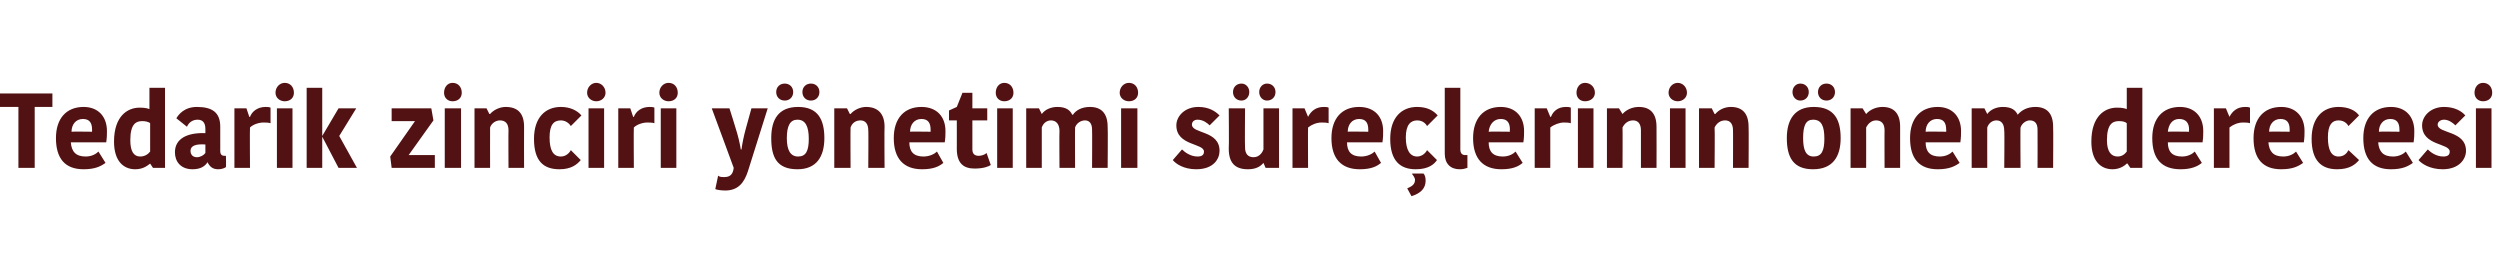 <?xml version="1.0" standalone="no"?><!DOCTYPE svg PUBLIC "-//W3C//DTD SVG 1.1//EN" "http://www.w3.org/Graphics/SVG/1.1/DTD/svg11.dtd"><svg xmlns="http://www.w3.org/2000/svg" version="1.1" width="353px" height="37.2px" viewBox="0 0 353 37.2">  <desc>Tedarik zinciri y netimi s re lerinin nem derecesi</desc>  <defs/>  <g id="Polygon30288">    <path d="M 2.6 15.1 L 0 15.1 L 0 13.2 L 7.4 13.2 L 7.4 15.1 L 4.9 15.1 L 4.9 23.7 L 2.6 23.7 L 2.6 15.1 Z M 14.9 23 C 14.2 23.5 13.4 23.9 11.8 23.9 C 9.2 23.9 7.9 22.4 7.9 19.5 C 7.9 16.7 9.4 15.1 11.8 15.1 C 13.9 15.1 15.1 16.5 15.1 18.5 C 15.1 19 15.1 19.4 15 20.1 C 15 20.1 10 20.1 10 20.1 C 10.1 21.4 10.7 22.1 12.1 22.1 C 13 22.1 13.6 21.7 13.9 21.4 C 13.9 21.4 14.9 23 14.9 23 Z M 10.1 18.6 C 10.08 18.56 13 18.6 13 18.6 C 13 18.6 13.01 18.34 13 18.3 C 13 17.3 12.6 16.8 11.7 16.8 C 10.7 16.8 10.1 17.6 10.1 18.6 Z M 21.1 12.4 L 23.3 12.4 L 23.3 23.7 L 21.6 23.7 L 21.2 23.1 C 21.2 23.1 21.17 23.06 21.2 23.1 C 20.9 23.3 20.3 23.9 19.1 23.9 C 17.4 23.9 16.1 22.7 16.1 20 C 16.1 16.4 18 15.2 19.7 15.2 C 20.5 15.2 20.8 15.3 21.1 15.4 C 21.11 15.41 21.1 12.4 21.1 12.4 Z M 21.2 21.4 C 21.2 21.4 21.2 17.4 21.2 17.4 C 21 17.2 20.5 17.1 20.1 17.1 C 19.2 17.1 18.4 17.5 18.4 19.8 C 18.4 21.4 18.9 22.1 19.8 22.1 C 20.4 22.1 20.9 21.8 21.2 21.4 Z M 29 20.4 C 27.6 20.3 26.9 20.6 26.9 21.3 C 26.9 21.8 27.2 22.2 27.8 22.2 C 28.3 22.2 28.8 21.9 29 21.6 C 29 21.6 29 20.4 29 20.4 Z M 31.1 17.9 C 31.1 17.9 31.1 21.3 31.1 21.3 C 31.1 21.8 31.3 22 31.7 22 C 31.71 22.01 31.9 22 31.9 22 C 31.9 22 31.94 23.57 31.9 23.6 C 31.6 23.8 31.2 23.9 30.8 23.9 C 30 23.9 29.6 23.5 29.3 22.9 C 29.3 22.9 29.3 22.9 29.3 22.9 C 29 23.4 28.4 23.9 27.2 23.9 C 25.5 23.9 24.7 22.8 24.7 21.5 C 24.7 19.6 26.4 18.7 29 18.8 C 29 18.8 29 18.2 29 18.2 C 29 17.2 28.5 16.9 27.9 16.9 C 27.1 16.9 26.6 17.4 26.4 17.9 C 26.4 17.9 24.9 16.7 24.9 16.7 C 25.2 16.2 26 15.1 27.8 15.1 C 30 15.1 31.1 15.9 31.1 17.9 Z M 38.2 17.4 C 37.9 17.3 37.5 17.3 37.2 17.3 C 36.5 17.3 35.7 17.6 35.3 18 C 35.26 18 35.3 23.7 35.3 23.7 L 33.1 23.7 L 33.1 15.3 L 34.8 15.3 L 35.2 16.5 C 35.2 16.5 35.31 16.52 35.3 16.5 C 35.6 15.7 36.4 15.1 37.5 15.1 C 37.7 15.1 38 15.1 38.2 15.2 C 38.2 15.2 38.2 17.4 38.2 17.4 Z M 39.1 15.3 L 41.3 15.3 L 41.3 23.7 L 39.1 23.7 L 39.1 15.3 Z M 40.2 11.7 C 41 11.7 41.5 12.3 41.5 13.1 C 41.5 13.8 41 14.3 40.2 14.3 C 39.5 14.3 38.9 13.8 38.9 13.1 C 38.9 12.3 39.5 11.7 40.2 11.7 Z M 45.5 23.7 L 43.3 23.7 L 43.3 12.4 L 45.5 12.4 L 45.5 23.7 Z M 45.5 19.2 L 47.8 15.3 L 50.3 15.3 L 47.9 19.2 L 47.9 19.2 L 50.4 23.7 L 47.8 23.7 L 45.5 19.3 L 45.5 19.2 Z M 57.7 21.9 L 61.4 21.9 L 61.4 23.7 L 55.3 23.7 L 55.1 22.1 L 58.6 17.1 L 58.6 17.1 L 55.3 17.1 L 55.3 15.3 L 60.9 15.3 L 61.2 17 L 57.7 21.9 L 57.7 21.9 Z M 62.8 15.3 L 65.1 15.3 L 65.1 23.7 L 62.8 23.7 L 62.8 15.3 Z M 63.9 11.7 C 64.7 11.7 65.2 12.3 65.2 13.1 C 65.2 13.8 64.7 14.3 63.9 14.3 C 63.2 14.3 62.7 13.8 62.7 13.1 C 62.7 12.3 63.2 11.7 63.9 11.7 Z M 74 23.7 L 71.8 23.7 C 71.8 23.7 71.77 18.36 71.8 18.4 C 71.8 17.5 71.4 17 70.6 17 C 70 17 69.4 17.4 69.2 18 C 69.19 17.99 69.2 23.7 69.2 23.7 L 67 23.7 L 67 15.3 L 68.7 15.3 L 69.1 16.1 C 69.1 16.1 69.21 16.07 69.2 16.1 C 69.7 15.5 70.6 15.1 71.4 15.1 C 73.1 15.1 74 16 74 17.9 C 73.98 17.89 74 23.7 74 23.7 Z M 79.2 15.1 C 80.5 15.1 81.5 15.6 82.1 16.3 C 82.1 16.3 80.6 17.8 80.6 17.8 C 80.5 17.6 80 17 79.2 17 C 78.2 17 77.6 17.6 77.6 19.4 C 77.6 21.2 78.1 22.1 79.2 22.1 C 79.9 22.1 80.4 21.6 80.6 21.2 C 80.6 21.2 82 22.6 82 22.6 C 81.5 23.2 80.7 23.9 79 23.9 C 76.7 23.9 75.4 22.7 75.4 19.6 C 75.4 16.6 77 15.1 79.2 15.1 Z M 83.1 15.3 L 85.3 15.3 L 85.3 23.7 L 83.1 23.7 L 83.1 15.3 Z M 84.2 11.7 C 84.9 11.7 85.5 12.3 85.5 13.1 C 85.5 13.8 84.9 14.3 84.2 14.3 C 83.5 14.3 82.9 13.8 82.9 13.1 C 82.9 12.3 83.5 11.7 84.2 11.7 Z M 92.4 17.4 C 92.1 17.3 91.7 17.3 91.4 17.3 C 90.7 17.3 89.9 17.6 89.5 18 C 89.46 18 89.5 23.7 89.5 23.7 L 87.3 23.7 L 87.3 15.3 L 89 15.3 L 89.4 16.5 C 89.4 16.5 89.51 16.52 89.5 16.5 C 89.8 15.7 90.6 15.1 91.7 15.1 C 91.9 15.1 92.2 15.1 92.4 15.2 C 92.4 15.2 92.4 17.4 92.4 17.4 Z M 93.3 15.3 L 95.5 15.3 L 95.5 23.7 L 93.3 23.7 L 93.3 15.3 Z M 94.4 11.7 C 95.2 11.7 95.7 12.3 95.7 13.1 C 95.7 13.8 95.2 14.3 94.4 14.3 C 93.7 14.3 93.1 13.8 93.1 13.1 C 93.1 12.3 93.7 11.7 94.4 11.7 Z M 101.4 24.8 C 101.6 25 101.9 25 102.3 25 C 103.1 25 103.5 24.6 103.6 23.7 C 103.62 23.72 100.5 15.3 100.5 15.3 L 103 15.3 C 103 15.3 103.91 18.16 103.9 18.2 C 104.2 19.1 104.5 20.4 104.6 21.1 C 104.6 21.1 104.7 21.1 104.7 21.1 C 104.8 20.3 105 19.3 105.3 18.2 C 105.32 18.16 106.1 15.3 106.1 15.3 L 108.4 15.3 C 108.4 15.3 105.6 24.17 105.6 24.2 C 105.1 25.7 104.3 26.9 102.4 26.9 C 101.8 26.9 101.2 26.8 101 26.7 C 101 26.7 101.4 24.8 101.4 24.8 Z M 112.7 22.1 C 113.8 22.1 114.2 21.3 114.2 19.6 C 114.2 17.8 113.7 16.9 112.6 16.9 C 111.6 16.9 111.1 17.7 111.1 19.5 C 111.1 21.2 111.6 22.1 112.7 22.1 Z M 108.9 19.5 C 108.9 16.9 109.9 15.1 112.7 15.1 C 115.5 15.1 116.4 16.9 116.4 19.5 C 116.4 22.1 115.3 23.9 112.6 23.9 C 109.7 23.9 108.9 22.2 108.9 19.5 Z M 110.8 11.8 C 111.5 11.8 112 12.3 112 13 C 112 13.7 111.5 14.2 110.8 14.2 C 110.1 14.2 109.6 13.7 109.6 13 C 109.6 12.3 110.1 11.8 110.8 11.8 Z M 114.5 11.8 C 115.2 11.8 115.7 12.3 115.7 13 C 115.7 13.7 115.2 14.2 114.5 14.2 C 113.8 14.2 113.3 13.7 113.3 13 C 113.3 12.3 113.8 11.8 114.5 11.8 Z M 124.9 23.7 L 122.6 23.7 C 122.6 23.7 122.64 18.36 122.6 18.4 C 122.6 17.5 122.2 17 121.5 17 C 120.8 17 120.3 17.4 120.1 18 C 120.07 17.99 120.1 23.7 120.1 23.7 L 117.8 23.7 L 117.8 15.3 L 119.6 15.3 L 120 16.1 C 120 16.1 120.08 16.07 120.1 16.1 C 120.6 15.5 121.5 15.1 122.3 15.1 C 123.9 15.1 124.9 16 124.9 17.9 C 124.86 17.89 124.9 23.7 124.9 23.7 Z M 133.2 23 C 132.6 23.5 131.8 23.9 130.2 23.9 C 127.6 23.9 126.2 22.4 126.2 19.5 C 126.2 16.7 127.7 15.1 130.1 15.1 C 132.3 15.1 133.5 16.5 133.5 18.5 C 133.5 19 133.5 19.4 133.4 20.1 C 133.4 20.1 128.4 20.1 128.4 20.1 C 128.4 21.4 129 22.1 130.4 22.1 C 131.3 22.1 132 21.7 132.3 21.4 C 132.3 21.4 133.2 23 133.2 23 Z M 128.5 18.6 C 128.46 18.56 131.4 18.6 131.4 18.6 C 131.4 18.6 131.39 18.34 131.4 18.3 C 131.4 17.3 131 16.8 130.1 16.8 C 129.1 16.8 128.5 17.6 128.5 18.6 Z M 135.1 21 C 135.11 21.04 135.1 17 135.1 17 L 134 17 L 134 15.6 L 135.1 15.1 L 135.9 13.1 L 137.3 13.1 L 137.3 15.3 L 139.4 15.3 L 139.4 17 L 137.3 17 C 137.3 17 137.3 21.1 137.3 21.1 C 137.3 21.7 137.6 22 138.2 22 C 138.5 22 139 21.9 139.3 21.6 C 139.3 21.6 139.9 23.3 139.9 23.3 C 139.6 23.5 138.9 23.8 137.6 23.8 C 136.1 23.8 135.1 23.1 135.1 21 Z M 140.8 15.3 L 143 15.3 L 143 23.7 L 140.8 23.7 L 140.8 15.3 Z M 141.8 11.7 C 142.6 11.7 143.1 12.3 143.1 13.1 C 143.1 13.8 142.6 14.3 141.8 14.3 C 141.1 14.3 140.6 13.8 140.6 13.1 C 140.6 12.3 141.1 11.7 141.8 11.7 Z M 153.9 15.1 C 155.5 15.1 156.4 16 156.4 17.9 C 156.45 17.9 156.4 23.7 156.4 23.7 L 154.2 23.7 C 154.2 23.7 154.23 18.3 154.2 18.3 C 154.2 17.3 153.7 17 153.2 17 C 152.6 17 152 17.4 151.8 18 C 151.78 17.96 151.8 23.7 151.8 23.7 L 149.6 23.7 C 149.6 23.7 149.56 18.47 149.6 18.5 C 149.6 17.5 149.1 17 148.4 17 C 147.8 17 147.3 17.4 147.1 18 C 147.1 17.99 147.1 23.7 147.1 23.7 L 144.9 23.7 L 144.9 15.3 L 146.7 15.3 L 147.1 16.1 C 147.1 16.1 147.13 16.07 147.1 16.1 C 147.6 15.4 148.5 15.1 149.3 15.1 C 150.6 15.1 151.1 15.6 151.4 16.2 C 151.4 16.2 151.5 16.2 151.5 16.2 C 151.9 15.6 152.7 15.1 153.9 15.1 Z M 158.3 15.3 L 160.6 15.3 L 160.6 23.7 L 158.3 23.7 L 158.3 15.3 Z M 159.4 11.7 C 160.2 11.7 160.7 12.3 160.7 13.1 C 160.7 13.8 160.2 14.3 159.4 14.3 C 158.7 14.3 158.1 13.8 158.1 13.1 C 158.1 12.3 158.7 11.7 159.4 11.7 Z M 166.1 17.7 C 166.1 16.4 167.3 15.1 169.2 15.1 C 170.7 15.1 171.6 15.7 172.2 16.3 C 172.2 16.3 170.8 17.7 170.8 17.7 C 170.5 17.4 169.9 16.9 169.1 16.9 C 168.6 16.9 168.3 17.2 168.3 17.6 C 168.3 18.9 172.2 18.4 172.2 21.3 C 172.2 22.4 171.4 23.9 168.9 23.9 C 167.1 23.9 166 23.1 165.6 22.6 C 165.6 22.6 166.9 21.1 166.9 21.1 C 167.3 21.5 168.1 22.1 169.1 22.1 C 169.8 22.1 170 21.8 170 21.4 C 170 20.2 166.1 20.6 166.1 17.7 Z M 173.5 15.3 L 175.8 15.3 C 175.8 15.3 175.76 20.75 175.8 20.8 C 175.8 21.7 176.2 22.2 177 22.2 C 177.9 22.2 178.3 21.4 178.4 21.1 C 178.4 21.14 178.4 15.3 178.4 15.3 L 180.6 15.3 L 180.6 23.7 L 178.7 23.7 L 178.4 23 C 178.4 23 178.37 22.97 178.4 23 C 177.9 23.6 177.2 23.9 176.2 23.9 C 174.4 23.9 173.5 23 173.5 21 C 173.55 20.96 173.5 15.3 173.5 15.3 Z M 175.3 11.8 C 175.9 11.8 176.4 12.3 176.4 13 C 176.4 13.7 175.9 14.2 175.3 14.2 C 174.6 14.2 174.1 13.7 174.1 13 C 174.1 12.3 174.6 11.8 175.3 11.8 Z M 178.9 11.8 C 179.6 11.8 180.1 12.3 180.1 13 C 180.1 13.7 179.6 14.2 178.9 14.2 C 178.3 14.2 177.8 13.7 177.8 13 C 177.8 12.3 178.3 11.8 178.9 11.8 Z M 187.6 17.4 C 187.3 17.3 186.9 17.3 186.6 17.3 C 185.9 17.3 185.2 17.6 184.7 18 C 184.67 18 184.7 23.7 184.7 23.7 L 182.5 23.7 L 182.5 15.3 L 184.2 15.3 L 184.7 16.5 C 184.7 16.5 184.72 16.52 184.7 16.5 C 185.1 15.7 185.8 15.1 186.9 15.1 C 187.1 15.1 187.4 15.1 187.6 15.2 C 187.6 15.2 187.6 17.4 187.6 17.4 Z M 195 23 C 194.4 23.5 193.6 23.9 192 23.9 C 189.4 23.9 188 22.4 188 19.5 C 188 16.7 189.5 15.1 191.9 15.1 C 194.1 15.1 195.3 16.5 195.3 18.5 C 195.3 19 195.3 19.4 195.2 20.1 C 195.2 20.1 190.2 20.1 190.2 20.1 C 190.2 21.4 190.8 22.1 192.2 22.1 C 193.1 22.1 193.8 21.7 194.1 21.4 C 194.1 21.4 195 23 195 23 Z M 190.3 18.6 C 190.26 18.56 193.2 18.6 193.2 18.6 C 193.2 18.6 193.19 18.34 193.2 18.3 C 193.2 17.3 192.8 16.8 191.9 16.8 C 190.9 16.8 190.3 17.6 190.3 18.6 Z M 200.1 15.1 C 201.5 15.1 202.4 15.6 203 16.3 C 203 16.3 201.5 17.8 201.5 17.8 C 201.4 17.6 201 17 200.1 17 C 199.2 17 198.5 17.6 198.5 19.4 C 198.5 21.2 199.1 22.1 200.1 22.1 C 200.8 22.1 201.3 21.6 201.5 21.2 C 201.5 21.2 202.9 22.6 202.9 22.6 C 202.5 23.2 201.7 23.9 199.9 23.9 C 197.7 23.9 196.3 22.7 196.3 19.6 C 196.3 16.6 197.9 15.1 200.1 15.1 Z M 199.3 27.7 C 199.3 27.7 198.7 26.6 198.7 26.6 C 199.4 26.3 199.8 26 199.8 25.4 C 199.8 25.1 199.5 24.7 199.4 24.6 C 199.39 24.57 199.4 24.5 199.4 24.5 C 199.4 24.5 201.05 24.51 201 24.5 C 201.2 24.7 201.3 25.1 201.3 25.5 C 201.3 26.6 200.6 27.3 199.3 27.7 Z M 206.2 12.4 C 206.2 12.4 206.21 21.08 206.2 21.1 C 206.2 21.7 206.5 21.9 206.9 21.9 C 207.1 21.9 207.1 21.9 207.2 21.9 C 207.2 21.9 207.2 23.7 207.2 23.7 C 206.9 23.8 206.6 23.9 206.1 23.9 C 204.8 23.9 204 23.1 204 21.7 C 203.99 21.66 204 12.4 204 12.4 L 206.2 12.4 Z M 215 23 C 214.4 23.5 213.6 23.9 212 23.9 C 209.4 23.9 208 22.4 208 19.5 C 208 16.7 209.5 15.1 211.9 15.1 C 214 15.1 215.2 16.5 215.2 18.5 C 215.2 19 215.2 19.4 215.1 20.1 C 215.1 20.1 210.2 20.1 210.2 20.1 C 210.2 21.4 210.8 22.1 212.2 22.1 C 213.1 22.1 213.7 21.7 214 21.4 C 214 21.4 215 23 215 23 Z M 210.2 18.6 C 210.24 18.56 213.2 18.6 213.2 18.6 C 213.2 18.6 213.16 18.34 213.2 18.3 C 213.2 17.3 212.8 16.8 211.9 16.8 C 210.9 16.8 210.3 17.6 210.2 18.6 Z M 221.8 17.4 C 221.5 17.3 221.1 17.3 220.8 17.3 C 220.2 17.3 219.4 17.6 218.9 18 C 218.91 18 218.9 23.7 218.9 23.7 L 216.7 23.7 L 216.7 15.3 L 218.4 15.3 L 218.9 16.5 C 218.9 16.5 218.95 16.52 219 16.5 C 219.3 15.7 220 15.1 221.1 15.1 C 221.3 15.1 221.6 15.1 221.8 15.2 C 221.8 15.2 221.8 17.4 221.8 17.4 Z M 222.8 15.3 L 225 15.3 L 225 23.7 L 222.8 23.7 L 222.8 15.3 Z M 223.8 11.7 C 224.6 11.7 225.2 12.3 225.2 13.1 C 225.2 13.8 224.6 14.3 223.8 14.3 C 223.1 14.3 222.6 13.8 222.6 13.1 C 222.6 12.3 223.1 11.7 223.8 11.7 Z M 233.9 23.7 L 231.7 23.7 C 231.7 23.7 231.7 18.36 231.7 18.4 C 231.7 17.5 231.3 17 230.6 17 C 229.9 17 229.4 17.4 229.1 18 C 229.13 17.99 229.1 23.7 229.1 23.7 L 226.9 23.7 L 226.9 15.3 L 228.6 15.3 L 229.1 16.1 C 229.1 16.1 229.14 16.07 229.1 16.1 C 229.6 15.5 230.5 15.1 231.4 15.1 C 233 15.1 233.9 16 233.9 17.9 C 233.92 17.89 233.9 23.7 233.9 23.7 Z M 235.8 15.3 L 238 15.3 L 238 23.7 L 235.8 23.7 L 235.8 15.3 Z M 236.9 11.7 C 237.6 11.7 238.2 12.3 238.2 13.1 C 238.2 13.8 237.6 14.3 236.9 14.3 C 236.2 14.3 235.6 13.8 235.6 13.1 C 235.6 12.3 236.2 11.7 236.9 11.7 Z M 246.9 23.7 L 244.7 23.7 C 244.7 23.7 244.72 18.36 244.7 18.4 C 244.7 17.5 244.3 17 243.6 17 C 242.9 17 242.4 17.4 242.1 18 C 242.15 17.99 242.1 23.7 242.1 23.7 L 239.9 23.7 L 239.9 15.3 L 241.7 15.3 L 242.1 16.1 C 242.1 16.1 242.16 16.07 242.2 16.1 C 242.7 15.5 243.5 15.1 244.4 15.1 C 246 15.1 246.9 16 246.9 17.9 C 246.94 17.89 246.9 23.7 246.9 23.7 Z M 256.1 22.1 C 257.2 22.1 257.6 21.3 257.6 19.6 C 257.6 17.8 257.2 16.9 256 16.9 C 255 16.9 254.6 17.7 254.6 19.5 C 254.6 21.2 255 22.1 256.1 22.1 Z M 252.3 19.5 C 252.3 16.9 253.4 15.1 256.1 15.1 C 259 15.1 259.9 16.9 259.9 19.5 C 259.9 22.1 258.8 23.9 256 23.9 C 253.2 23.9 252.3 22.2 252.3 19.5 Z M 254.2 11.8 C 254.9 11.8 255.4 12.3 255.4 13 C 255.4 13.7 254.9 14.2 254.2 14.2 C 253.6 14.2 253.1 13.7 253.1 13 C 253.1 12.3 253.6 11.8 254.2 11.8 Z M 257.9 11.8 C 258.6 11.8 259.1 12.3 259.1 13 C 259.1 13.7 258.6 14.2 257.9 14.2 C 257.2 14.2 256.7 13.7 256.7 13 C 256.7 12.3 257.2 11.8 257.9 11.8 Z M 268.3 23.7 L 266.1 23.7 C 266.1 23.7 266.08 18.36 266.1 18.4 C 266.1 17.5 265.7 17 264.9 17 C 264.3 17 263.8 17.4 263.5 18 C 263.51 17.99 263.5 23.7 263.5 23.7 L 261.3 23.7 L 261.3 15.3 L 263 15.3 L 263.5 16.1 C 263.5 16.1 263.52 16.07 263.5 16.1 C 264 15.5 264.9 15.1 265.8 15.1 C 267.4 15.1 268.3 16 268.3 17.9 C 268.3 17.89 268.3 23.7 268.3 23.7 Z M 276.7 23 C 276 23.5 275.2 23.9 273.6 23.9 C 271 23.9 269.7 22.4 269.7 19.5 C 269.7 16.7 271.2 15.1 273.6 15.1 C 275.7 15.1 276.9 16.5 276.9 18.5 C 276.9 19 276.9 19.4 276.8 20.1 C 276.8 20.1 271.9 20.1 271.9 20.1 C 271.9 21.4 272.5 22.1 273.9 22.1 C 274.8 22.1 275.4 21.7 275.7 21.4 C 275.7 21.4 276.7 23 276.7 23 Z M 271.9 18.6 C 271.9 18.56 274.8 18.6 274.8 18.6 C 274.8 18.6 274.83 18.34 274.8 18.3 C 274.8 17.3 274.4 16.8 273.5 16.8 C 272.5 16.8 271.9 17.6 271.9 18.6 Z M 287.4 15.1 C 289 15.1 289.9 16 289.9 17.9 C 289.94 17.9 289.9 23.7 289.9 23.7 L 287.7 23.7 C 287.7 23.7 287.72 18.3 287.7 18.3 C 287.7 17.3 287.2 17 286.6 17 C 286.1 17 285.5 17.4 285.3 18 C 285.26 17.96 285.3 23.7 285.3 23.7 L 283 23.7 C 283 23.7 283.05 18.47 283 18.5 C 283 17.5 282.6 17 281.9 17 C 281.3 17 280.8 17.4 280.6 18 C 280.59 17.99 280.6 23.7 280.6 23.7 L 278.4 23.7 L 278.4 15.3 L 280.2 15.3 L 280.6 16.1 C 280.6 16.1 280.62 16.07 280.6 16.1 C 281.1 15.4 282 15.1 282.8 15.1 C 284.1 15.1 284.6 15.6 284.9 16.2 C 284.9 16.2 284.9 16.2 284.9 16.2 C 285.4 15.6 286.2 15.1 287.4 15.1 Z M 300.3 12.4 L 302.5 12.4 L 302.5 23.7 L 300.8 23.7 L 300.4 23.1 C 300.4 23.1 300.35 23.06 300.3 23.1 C 300.1 23.3 299.4 23.9 298.3 23.9 C 296.6 23.9 295.3 22.7 295.3 20 C 295.3 16.4 297.2 15.2 298.9 15.2 C 299.7 15.2 300 15.3 300.3 15.4 C 300.29 15.41 300.3 12.4 300.3 12.4 Z M 300.3 21.4 C 300.3 21.4 300.3 17.4 300.3 17.4 C 300.1 17.2 299.7 17.1 299.2 17.1 C 298.3 17.1 297.5 17.5 297.5 19.8 C 297.5 21.4 298.1 22.1 299 22.1 C 299.6 22.1 300 21.8 300.3 21.4 Z M 310.9 23 C 310.3 23.5 309.4 23.9 307.9 23.9 C 305.2 23.9 303.9 22.4 303.9 19.5 C 303.9 16.7 305.4 15.1 307.8 15.1 C 309.9 15.1 311.1 16.5 311.1 18.5 C 311.1 19 311.1 19.4 311 20.1 C 311 20.1 306.1 20.1 306.1 20.1 C 306.1 21.4 306.7 22.1 308.1 22.1 C 309 22.1 309.6 21.7 309.9 21.4 C 309.9 21.4 310.9 23 310.9 23 Z M 306.1 18.6 C 306.12 18.56 309.1 18.6 309.1 18.6 C 309.1 18.6 309.05 18.34 309.1 18.3 C 309.1 17.3 308.6 16.8 307.7 16.8 C 306.7 16.8 306.2 17.6 306.1 18.6 Z M 317.7 17.4 C 317.4 17.3 317 17.3 316.7 17.3 C 316 17.3 315.3 17.6 314.8 18 C 314.8 18 314.8 23.7 314.8 23.7 L 312.6 23.7 L 312.6 15.3 L 314.3 15.3 L 314.8 16.5 C 314.8 16.5 314.84 16.52 314.8 16.5 C 315.2 15.7 315.9 15.1 317 15.1 C 317.2 15.1 317.5 15.1 317.7 15.2 C 317.7 15.2 317.7 17.4 317.7 17.4 Z M 325.2 23 C 324.5 23.5 323.7 23.9 322.1 23.9 C 319.5 23.9 318.2 22.4 318.2 19.5 C 318.2 16.7 319.7 15.1 322.1 15.1 C 324.2 15.1 325.4 16.5 325.4 18.5 C 325.4 19 325.4 19.4 325.3 20.1 C 325.3 20.1 320.3 20.1 320.3 20.1 C 320.4 21.4 321 22.1 322.4 22.1 C 323.3 22.1 323.9 21.7 324.2 21.4 C 324.2 21.4 325.2 23 325.2 23 Z M 320.4 18.6 C 320.38 18.56 323.3 18.6 323.3 18.6 C 323.3 18.6 323.31 18.34 323.3 18.3 C 323.3 17.3 322.9 16.8 322 16.8 C 321 16.8 320.4 17.6 320.4 18.6 Z M 330.2 15.1 C 331.6 15.1 332.6 15.6 333.1 16.3 C 333.1 16.3 331.6 17.8 331.6 17.8 C 331.5 17.6 331.1 17 330.2 17 C 329.3 17 328.7 17.6 328.7 19.4 C 328.7 21.2 329.2 22.1 330.2 22.1 C 331 22.1 331.4 21.6 331.6 21.2 C 331.6 21.2 333.1 22.6 333.1 22.6 C 332.6 23.2 331.8 23.9 330 23.9 C 327.8 23.9 326.4 22.7 326.4 19.6 C 326.4 16.6 328 15.1 330.2 15.1 Z M 340.7 23 C 340 23.5 339.2 23.9 337.6 23.9 C 335 23.9 333.7 22.4 333.7 19.5 C 333.7 16.7 335.2 15.1 337.6 15.1 C 339.7 15.1 340.9 16.5 340.9 18.5 C 340.9 19 340.9 19.4 340.8 20.1 C 340.8 20.1 335.8 20.1 335.8 20.1 C 335.9 21.4 336.5 22.1 337.9 22.1 C 338.8 22.1 339.4 21.7 339.7 21.4 C 339.7 21.4 340.7 23 340.7 23 Z M 335.9 18.6 C 335.89 18.56 338.8 18.6 338.8 18.6 C 338.8 18.6 338.82 18.34 338.8 18.3 C 338.8 17.3 338.4 16.8 337.5 16.8 C 336.5 16.8 335.9 17.6 335.9 18.6 Z M 342 17.7 C 342 16.4 343.2 15.1 345.1 15.1 C 346.6 15.1 347.6 15.7 348.1 16.3 C 348.1 16.3 346.7 17.7 346.7 17.7 C 346.4 17.4 345.8 16.9 345.1 16.9 C 344.6 16.9 344.2 17.2 344.2 17.6 C 344.2 18.9 348.2 18.4 348.2 21.3 C 348.2 22.4 347.3 23.9 344.9 23.9 C 343.1 23.9 341.9 23.1 341.5 22.6 C 341.5 22.6 342.8 21.1 342.8 21.1 C 343.2 21.5 344 22.1 345 22.1 C 345.7 22.1 345.9 21.8 345.9 21.4 C 345.9 20.2 342 20.6 342 17.7 Z M 349.6 15.3 L 351.8 15.3 L 351.8 23.7 L 349.6 23.7 L 349.6 15.3 Z M 350.6 11.7 C 351.4 11.7 351.9 12.3 351.9 13.1 C 351.9 13.8 351.4 14.3 350.6 14.3 C 349.9 14.3 349.4 13.8 349.4 13.1 C 349.4 12.3 349.9 11.7 350.6 11.7 Z " stroke="none" fill="#521213"/>  </g></svg>